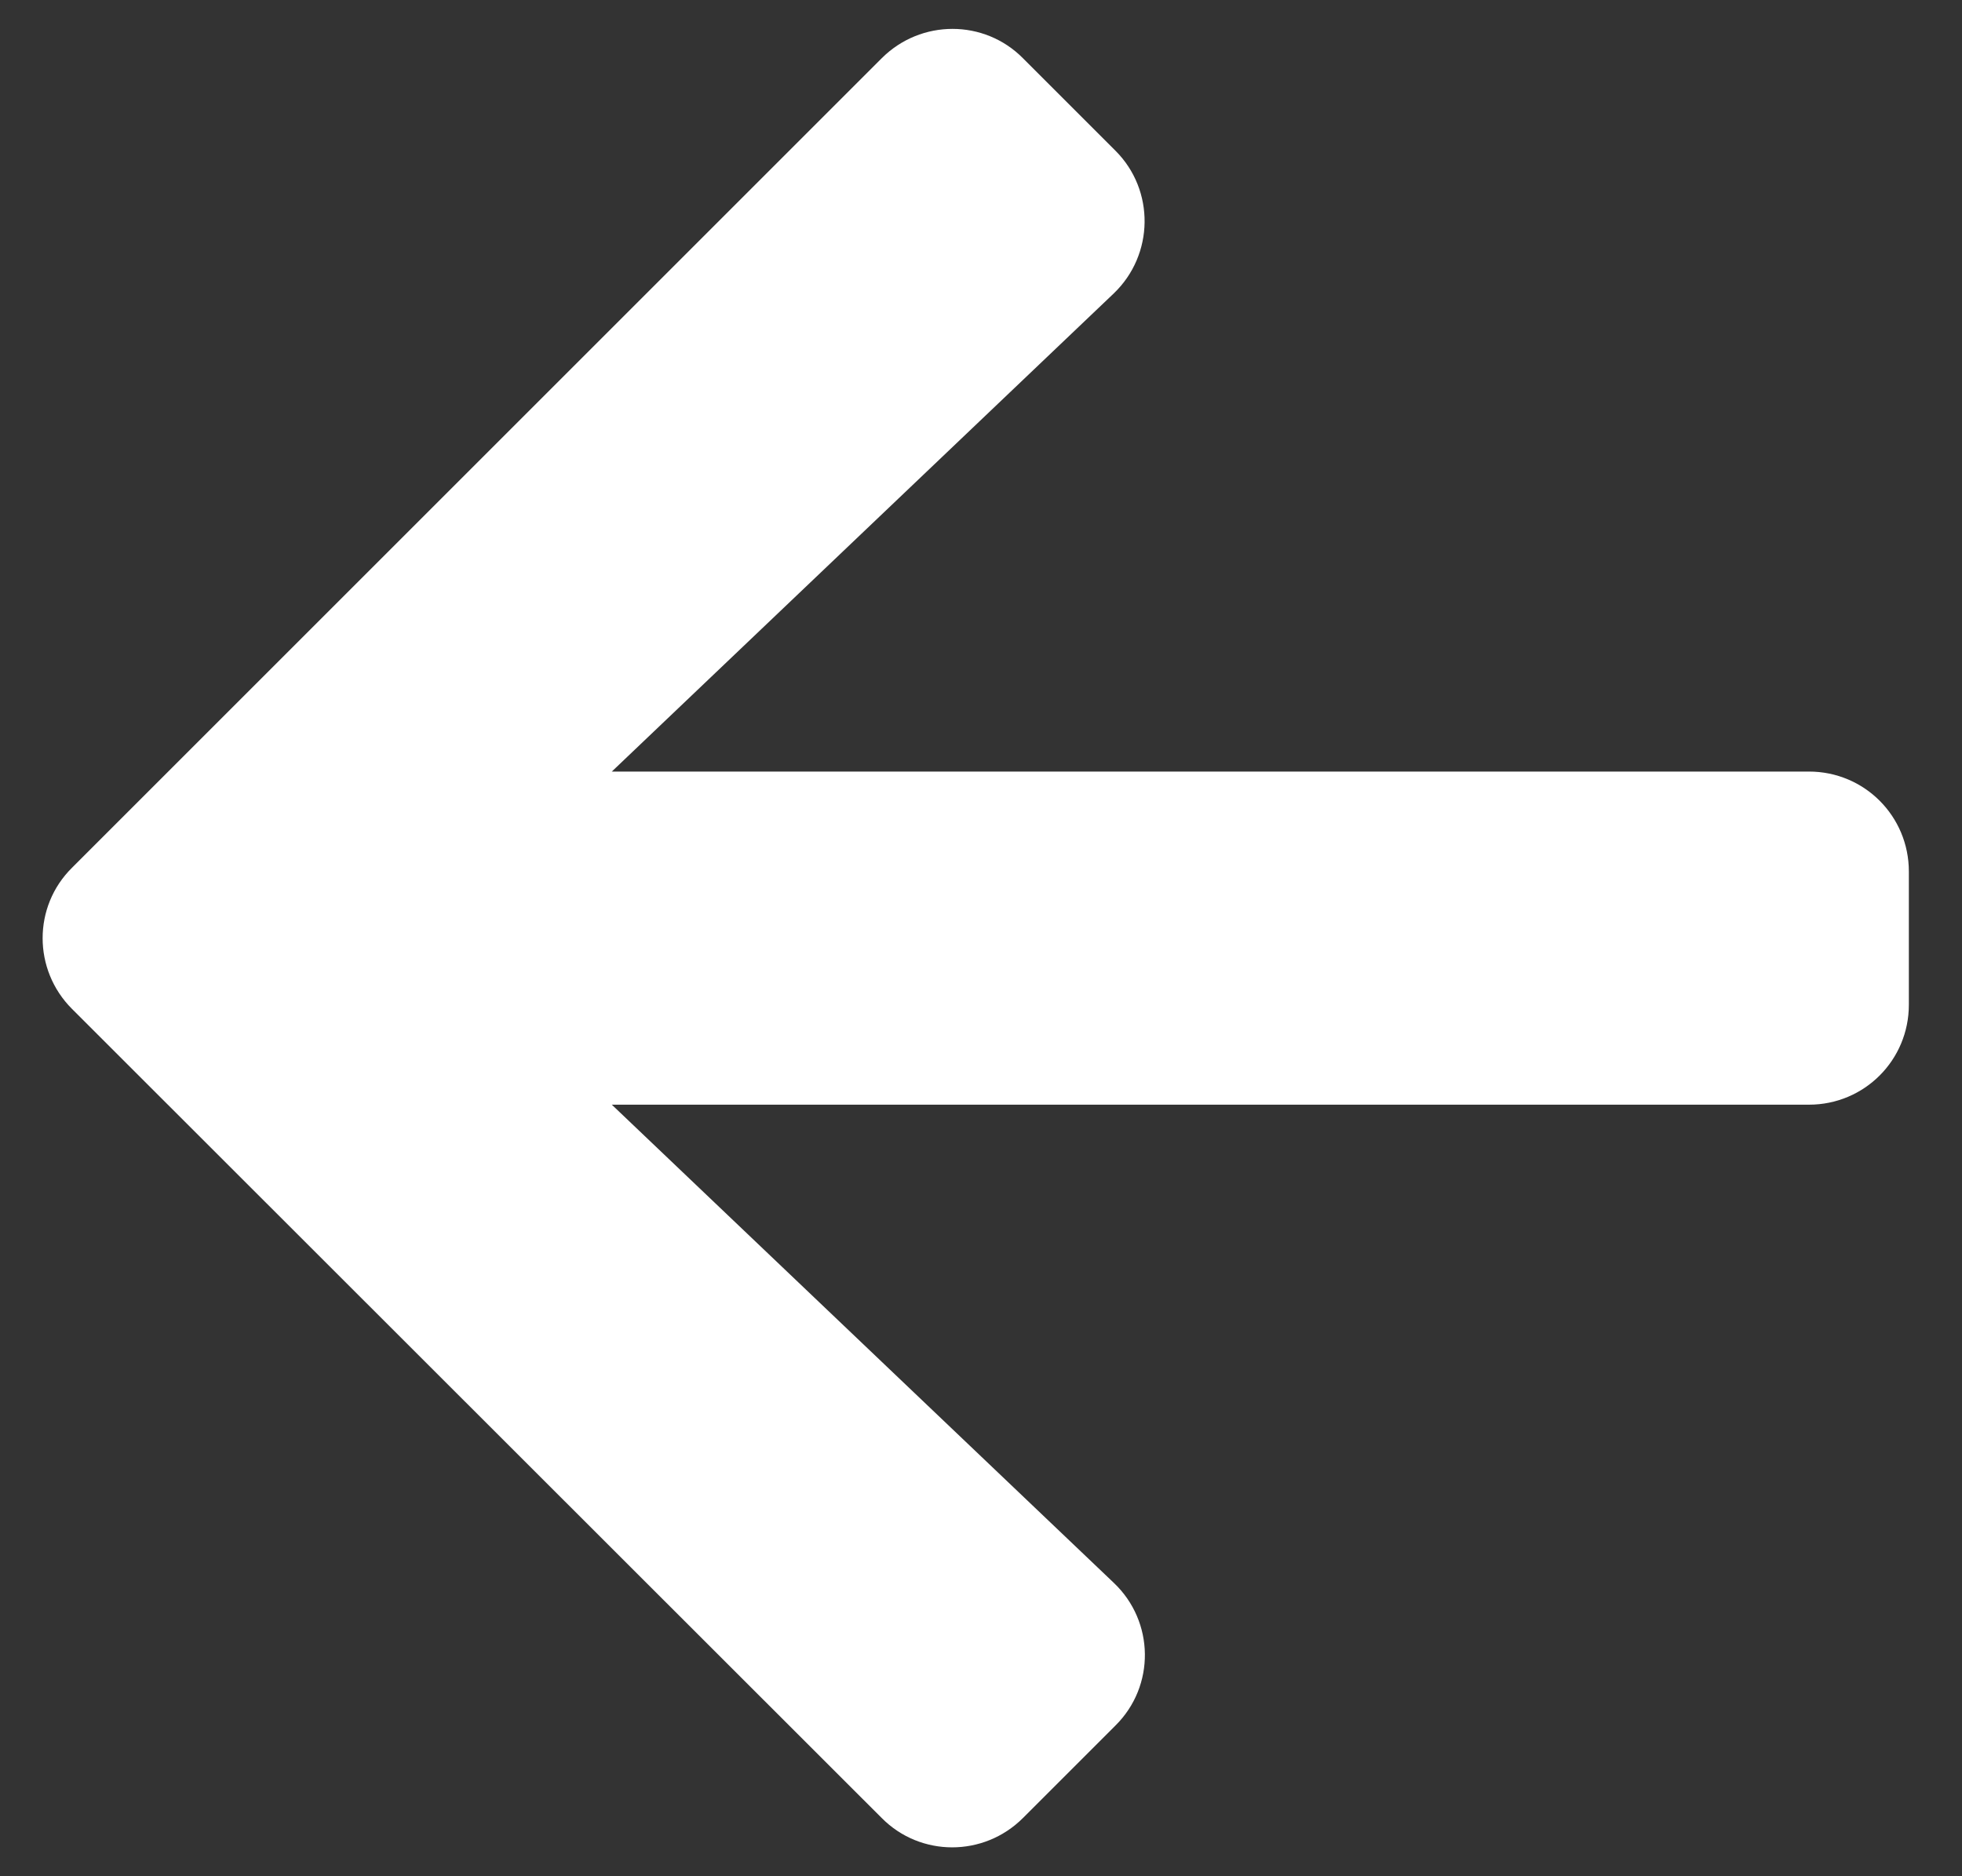<svg xmlns="http://www.w3.org/2000/svg" width="23" height="22" viewBox="0 0 23 22" fill="none"><rect x="0" y="0" width="23" height="22" fill="#333333" stroke="none"/><path d="M13.076 20.233L11.992 21.317C11.533 21.776 10.79 21.776 10.336 21.317L0.844 11.83C0.385 11.371 0.385 10.629 0.844 10.175L10.336 0.683C10.795 0.224 11.538 0.224 11.992 0.683L13.076 1.767C13.54 2.23 13.53 2.987 13.056 3.441L7.172 9.047H21.206C21.855 9.047 22.377 9.569 22.377 10.219V11.781C22.377 12.431 21.855 12.953 21.206 12.953H7.172L13.056 18.559C13.535 19.013 13.544 19.77 13.076 20.233Z" fill="white"></path></svg>